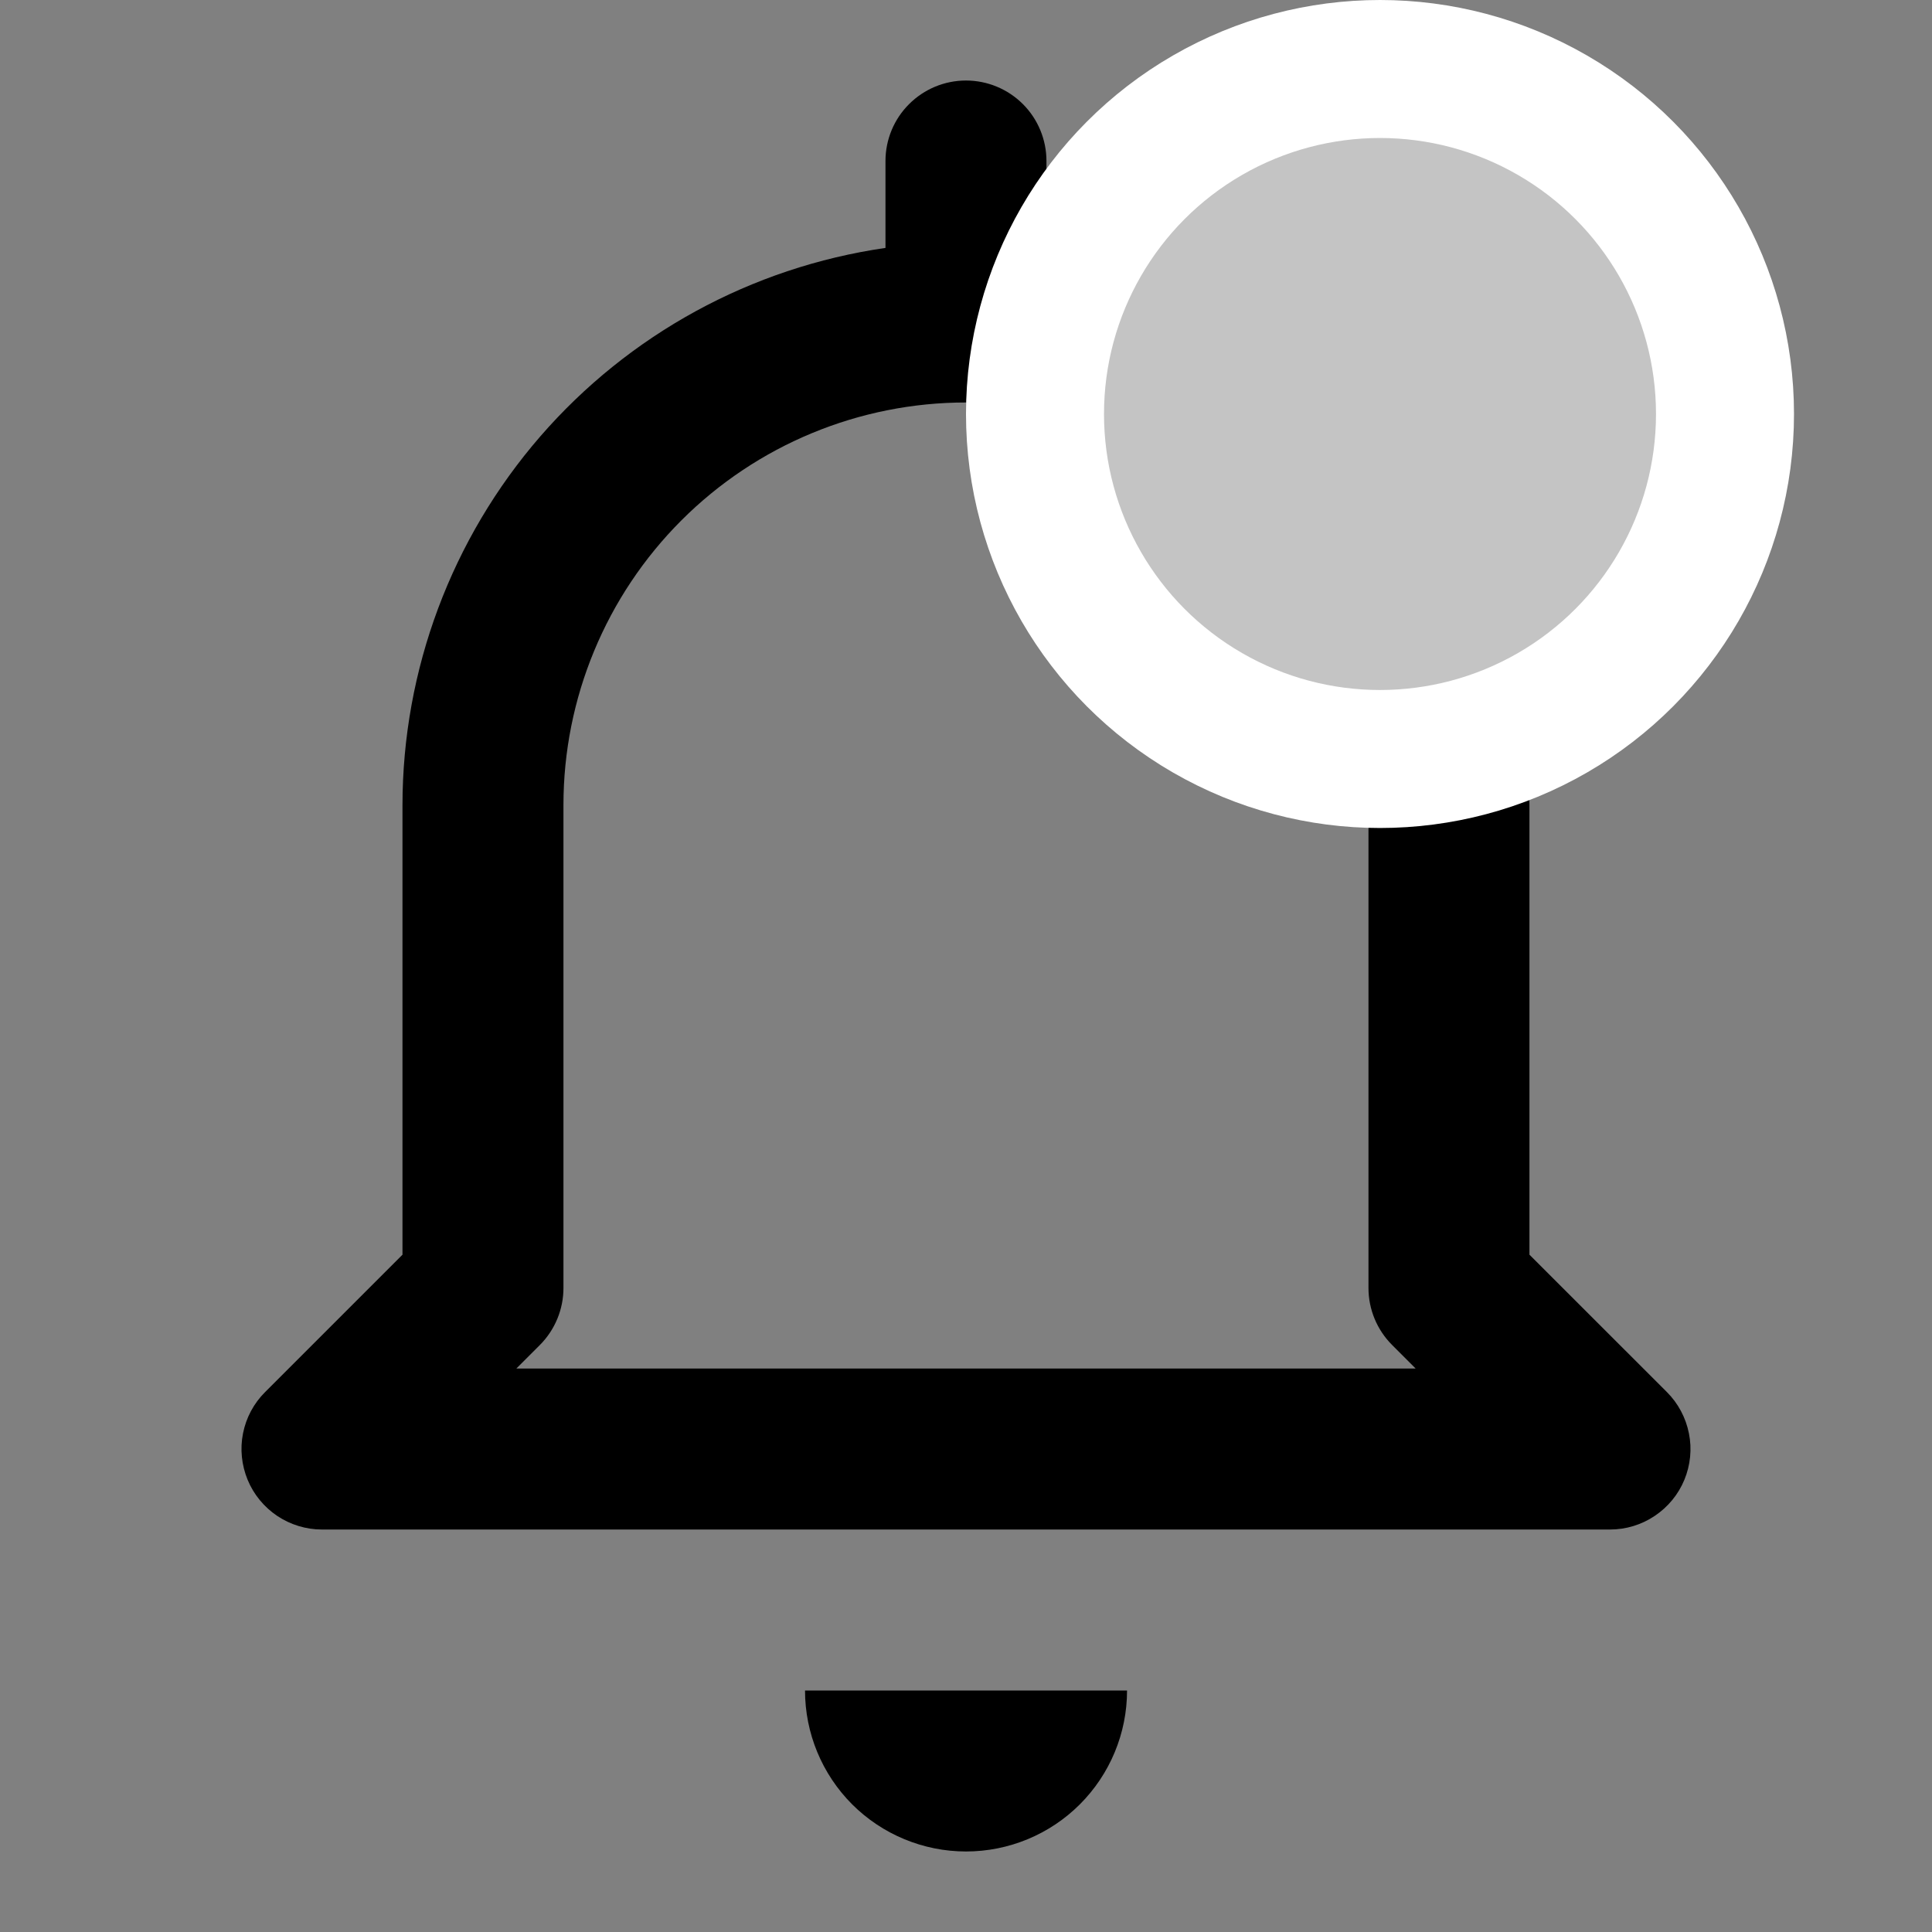 <svg width="28" height="28" viewBox="0 0 28 28" fill="none" xmlns="http://www.w3.org/2000/svg">
<rect x="0" y="0" width="28" height="28" fill="#808080" stroke="none"/>
<path d="M14 26.833C14.619 26.833 15.213 26.587 15.65 26.15C16.088 25.712 16.334 25.119 16.334 24.5H11.667C11.667 25.119 11.913 25.712 12.35 26.15C12.788 26.587 13.382 26.833 14 26.833Z" fill="black"/>
<path d="M24.411 21.447C24.499 21.234 24.523 20.999 24.477 20.773C24.432 20.546 24.321 20.338 24.158 20.175L22.166 18.184V11.667C22.164 9.705 21.455 7.809 20.17 6.326C18.885 4.844 17.108 3.874 15.166 3.593V2.333C15.166 2.024 15.043 1.727 14.825 1.509C14.606 1.29 14.309 1.167 14 1.167C13.69 1.167 13.394 1.29 13.175 1.509C12.956 1.727 12.833 2.024 12.833 2.333V3.593C10.891 3.874 9.115 4.844 7.829 6.326C6.544 7.809 5.835 9.705 5.833 11.667V18.184L3.842 20.175C3.678 20.338 3.567 20.546 3.522 20.773C3.477 20.999 3.501 21.233 3.589 21.447C3.677 21.66 3.827 21.842 4.018 21.97C4.21 22.098 4.436 22.167 4.666 22.167H23.333C23.564 22.167 23.789 22.099 23.981 21.97C24.173 21.842 24.323 21.66 24.411 21.447ZM7.483 19.834L7.825 19.492C8.043 19.273 8.166 18.976 8.166 18.667V11.667C8.166 10.12 8.781 8.636 9.875 7.542C10.969 6.448 12.453 5.833 14 5.833C15.547 5.833 17.031 6.448 18.125 7.542C19.218 8.636 19.833 10.12 19.833 11.667V18.667C19.833 18.976 19.956 19.273 20.175 19.492L20.517 19.834H7.483Z" fill="black"/>
<circle cx="20" cy="6" r="5" fill="#C4C4C4" stroke="white" stroke-width="2"/>
</svg>
